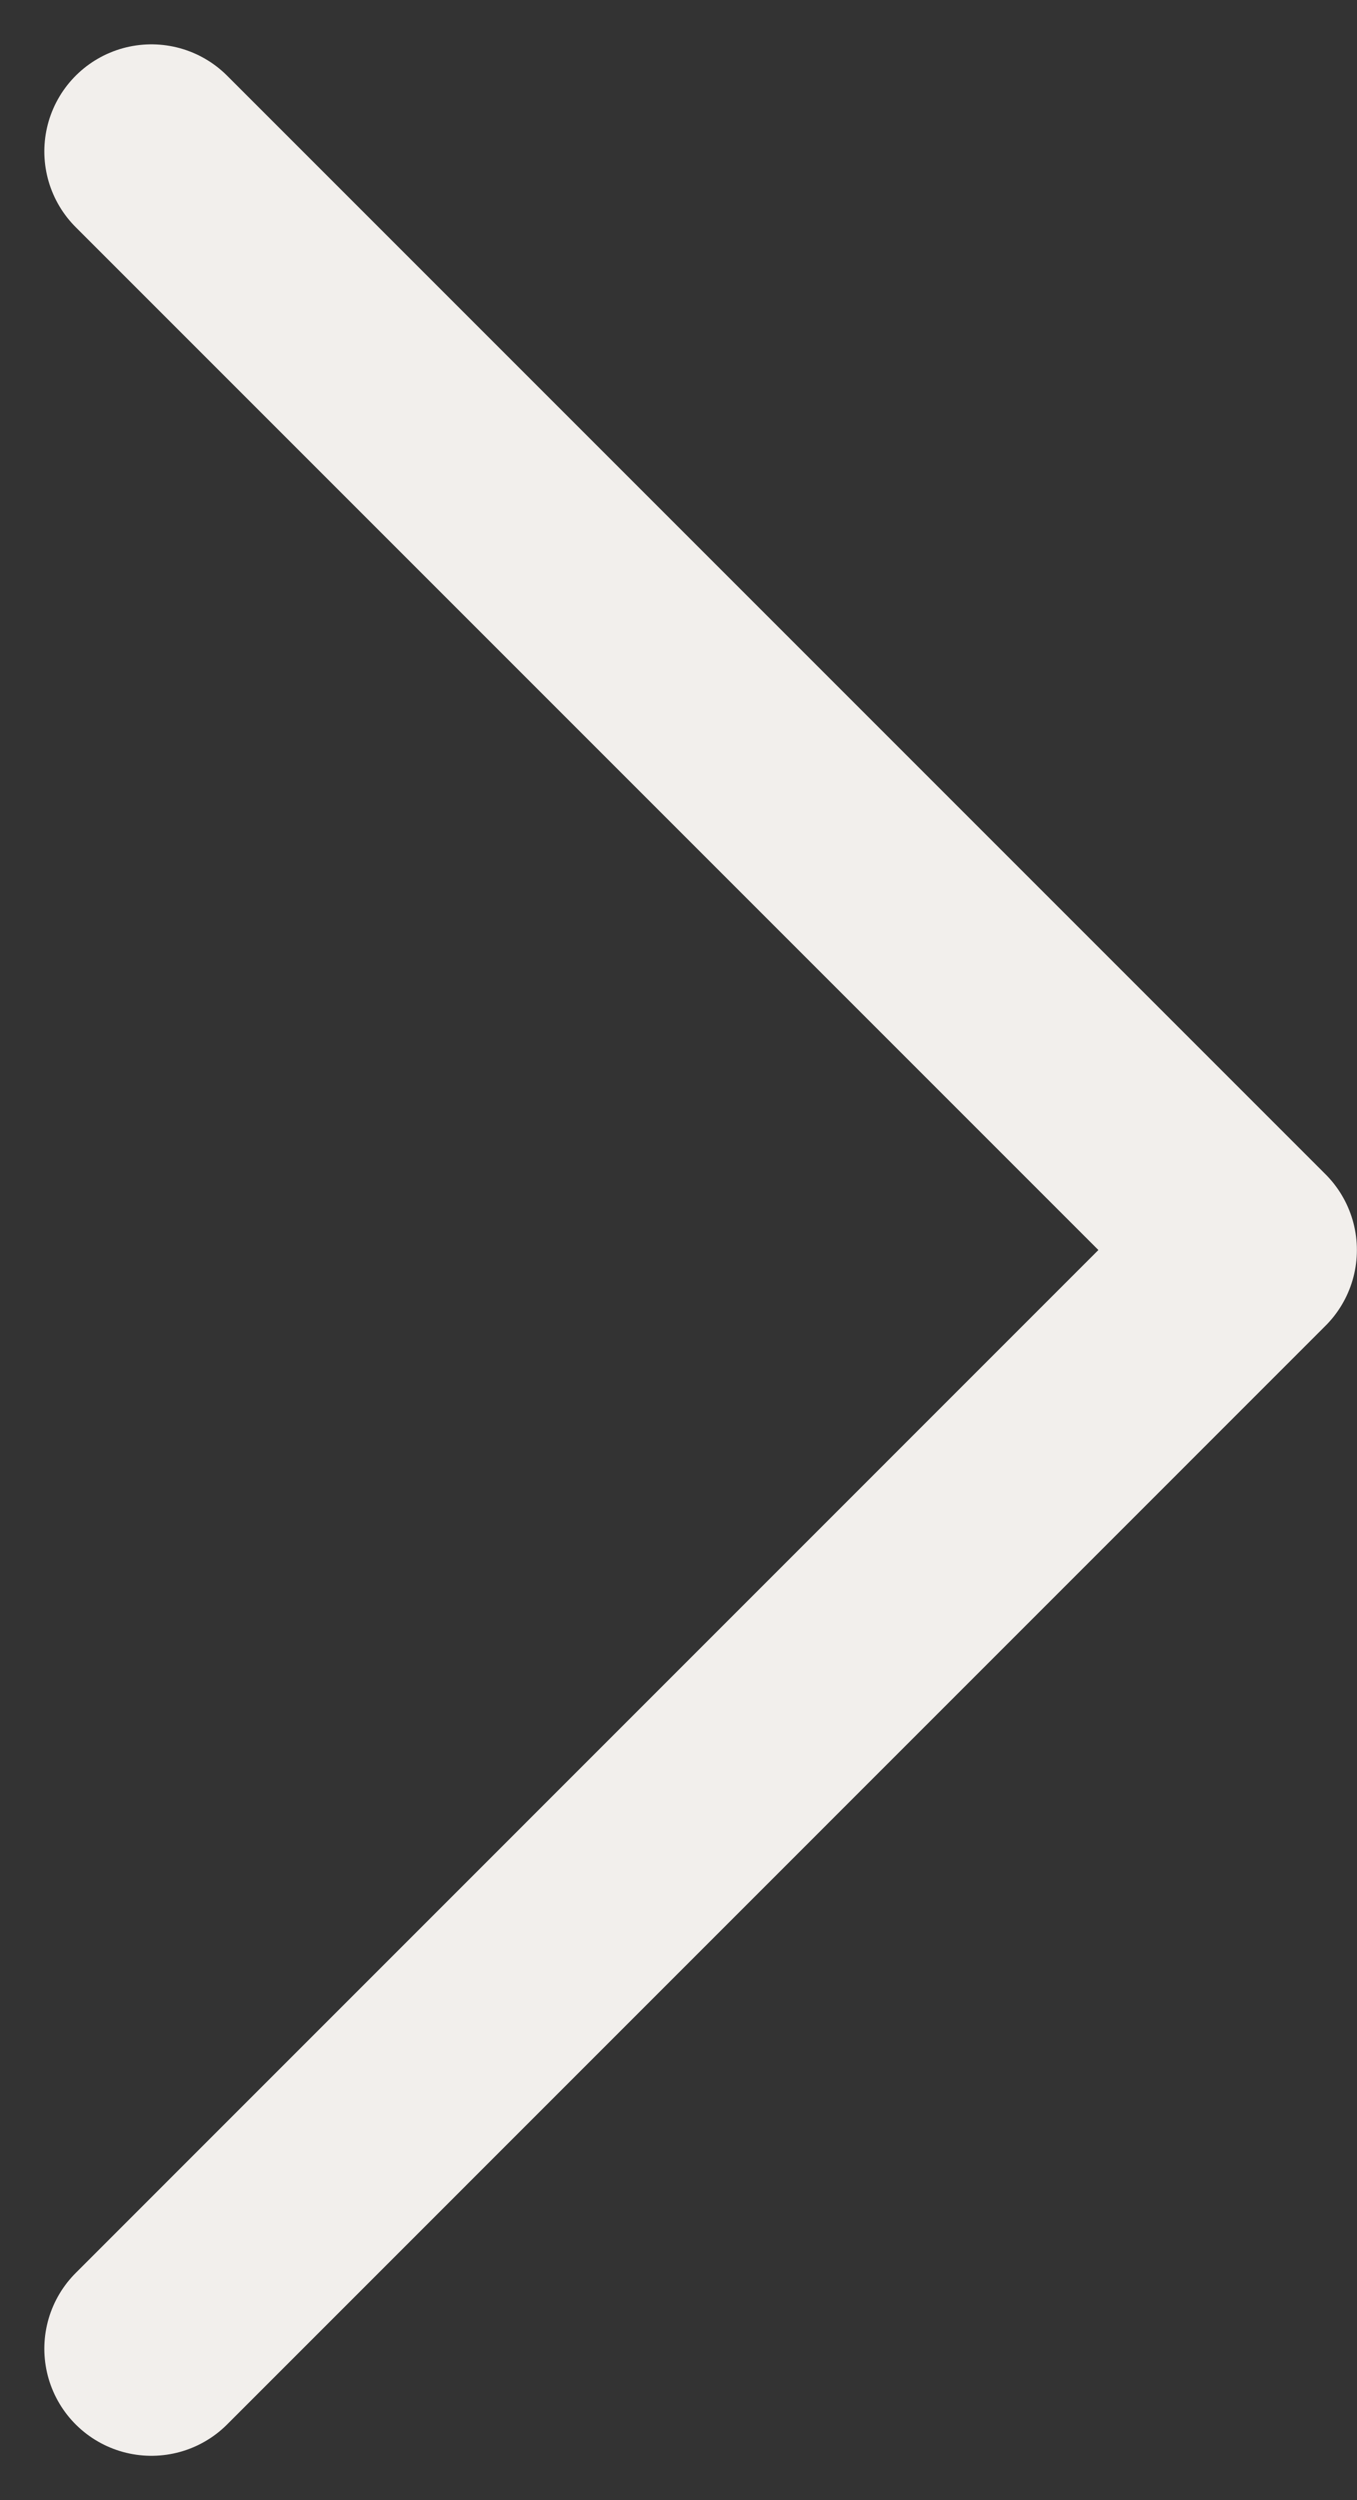 <?xml version="1.0" encoding="UTF-8"?>
<svg xmlns="http://www.w3.org/2000/svg" width="12.673" height="23.345" viewBox="0 0 12.673 23.345">
  <rect x="0" y="0" width="12.673" height="23.345" fill="#333333" stroke="none"/>
  <path id="Chevron_Right" data-name="Chevron Right" d="M10,30.517,20.258,20.258,10,10" transform="translate(-8.586 -8.586)" fill="none" stroke="#f2efec" stroke-linecap="round" stroke-linejoin="round" stroke-width="2"></path>
</svg>

